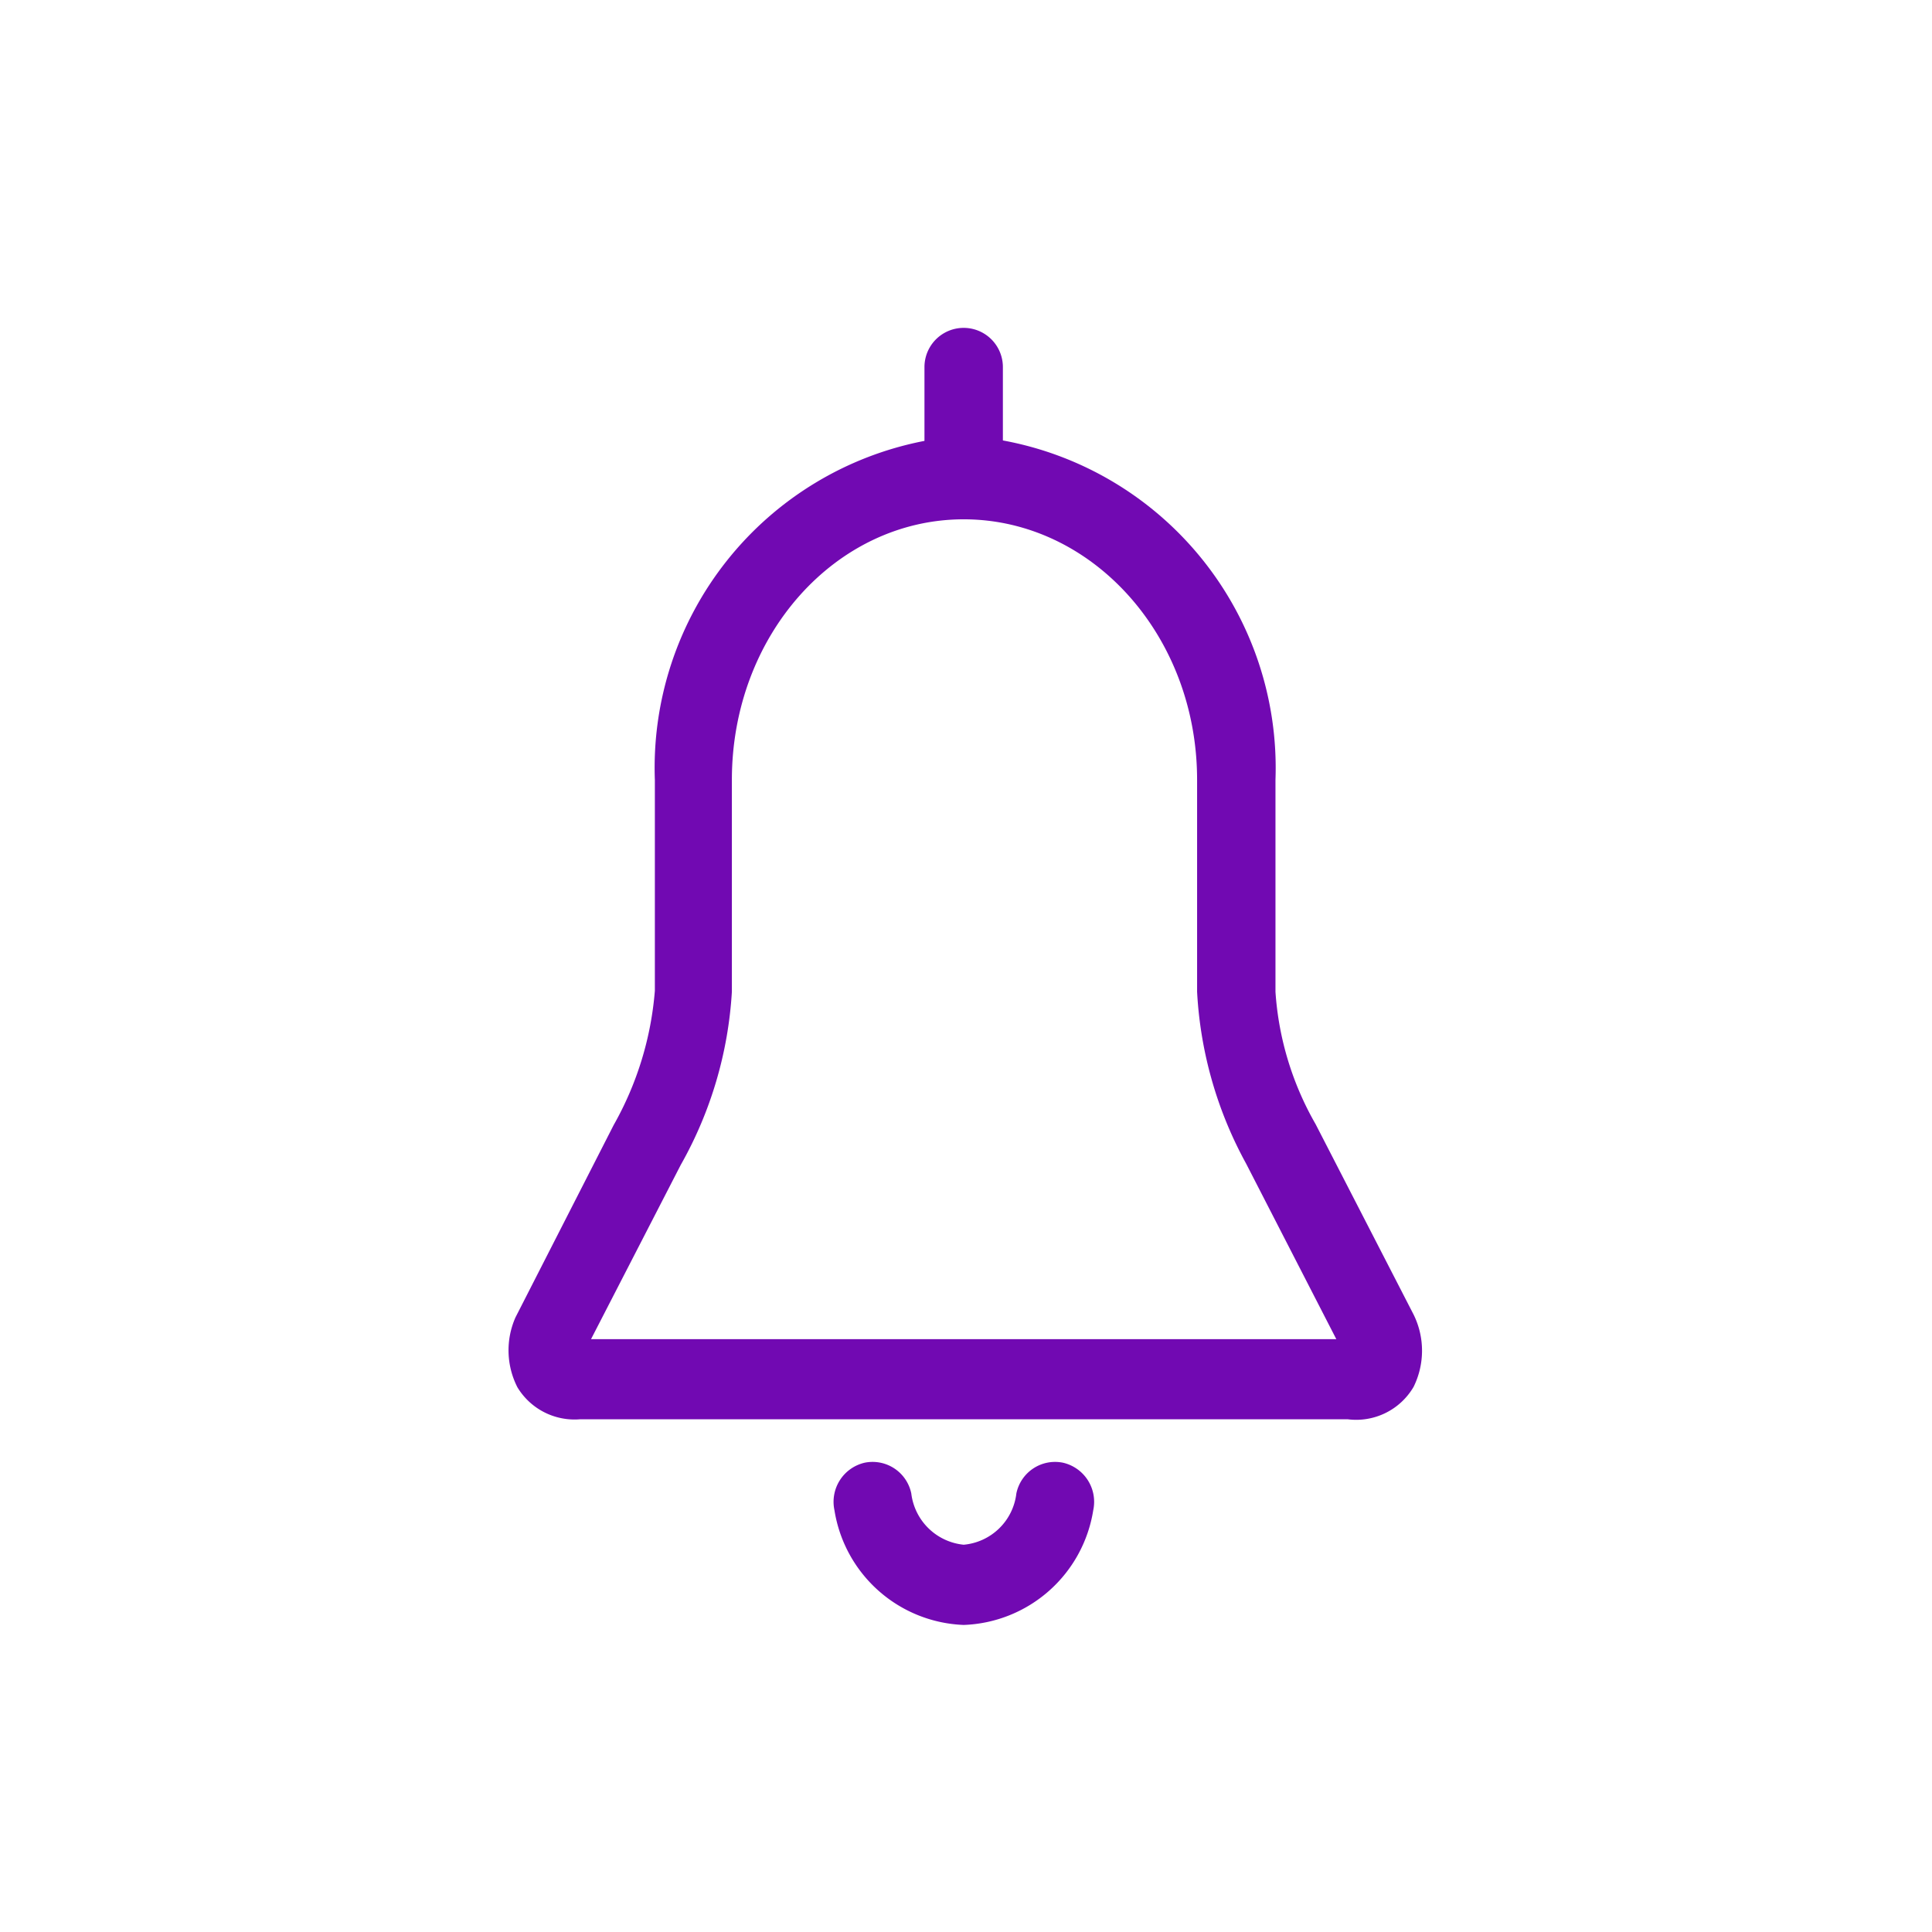 <svg xmlns="http://www.w3.org/2000/svg" xmlns:xlink="http://www.w3.org/1999/xlink" width="44" height="44" viewBox="0 0 44 44">
  <defs>
    <clipPath id="clip-path">
      <rect id="長方形_12128" data-name="長方形 12128" width="44" height="44" transform="translate(546 2945)" fill="#fff" stroke="#707070" stroke-width="1"/>
    </clipPath>
  </defs>
  <g id="icon01" transform="translate(-546 -2945)" clip-path="url(#clip-path)">
    <path id="シェイプ_1" data-name="シェイプ 1" d="M20.7,24.155a1.515,1.515,0,0,1-1.5.737H1.718a1.519,1.519,0,0,1-1.428-.73,1.853,1.853,0,0,1-.043-1.591l2.236-4.38a7.413,7.413,0,0,0,.938-3.058v-4.8a7.582,7.582,0,0,1,6.14-7.723V.929a.893.893,0,0,1,1.786,0V2.6a7.583,7.583,0,0,1,6.208,7.731v4.825a6.983,6.983,0,0,0,.914,3.015L20.7,22.506a1.861,1.861,0,0,1,0,1.649Zm-3.815-5.088a9.139,9.139,0,0,1-1.115-3.912V10.33c0-3.292-2.4-5.934-5.315-5.934S5.175,7.038,5.175,10.33v4.825A9.1,9.1,0,0,1,4.01,19.1L1.967,23.068H18.941ZM8.2,25.881a.9.9,0,0,1,1.061.7,1.335,1.335,0,0,0,1.193,1.168,1.327,1.327,0,0,0,1.2-1.168.9.9,0,0,1,1.061-.7.914.914,0,0,1,.69,1.082,3.1,3.1,0,0,1-2.951,2.613,3.1,3.1,0,0,1-2.943-2.613A.914.914,0,0,1,8.2,25.881Z" transform="translate(557.493 2952.431)" fill="#7109b2" fill-rule="evenodd"/>
  </g>
</svg>
